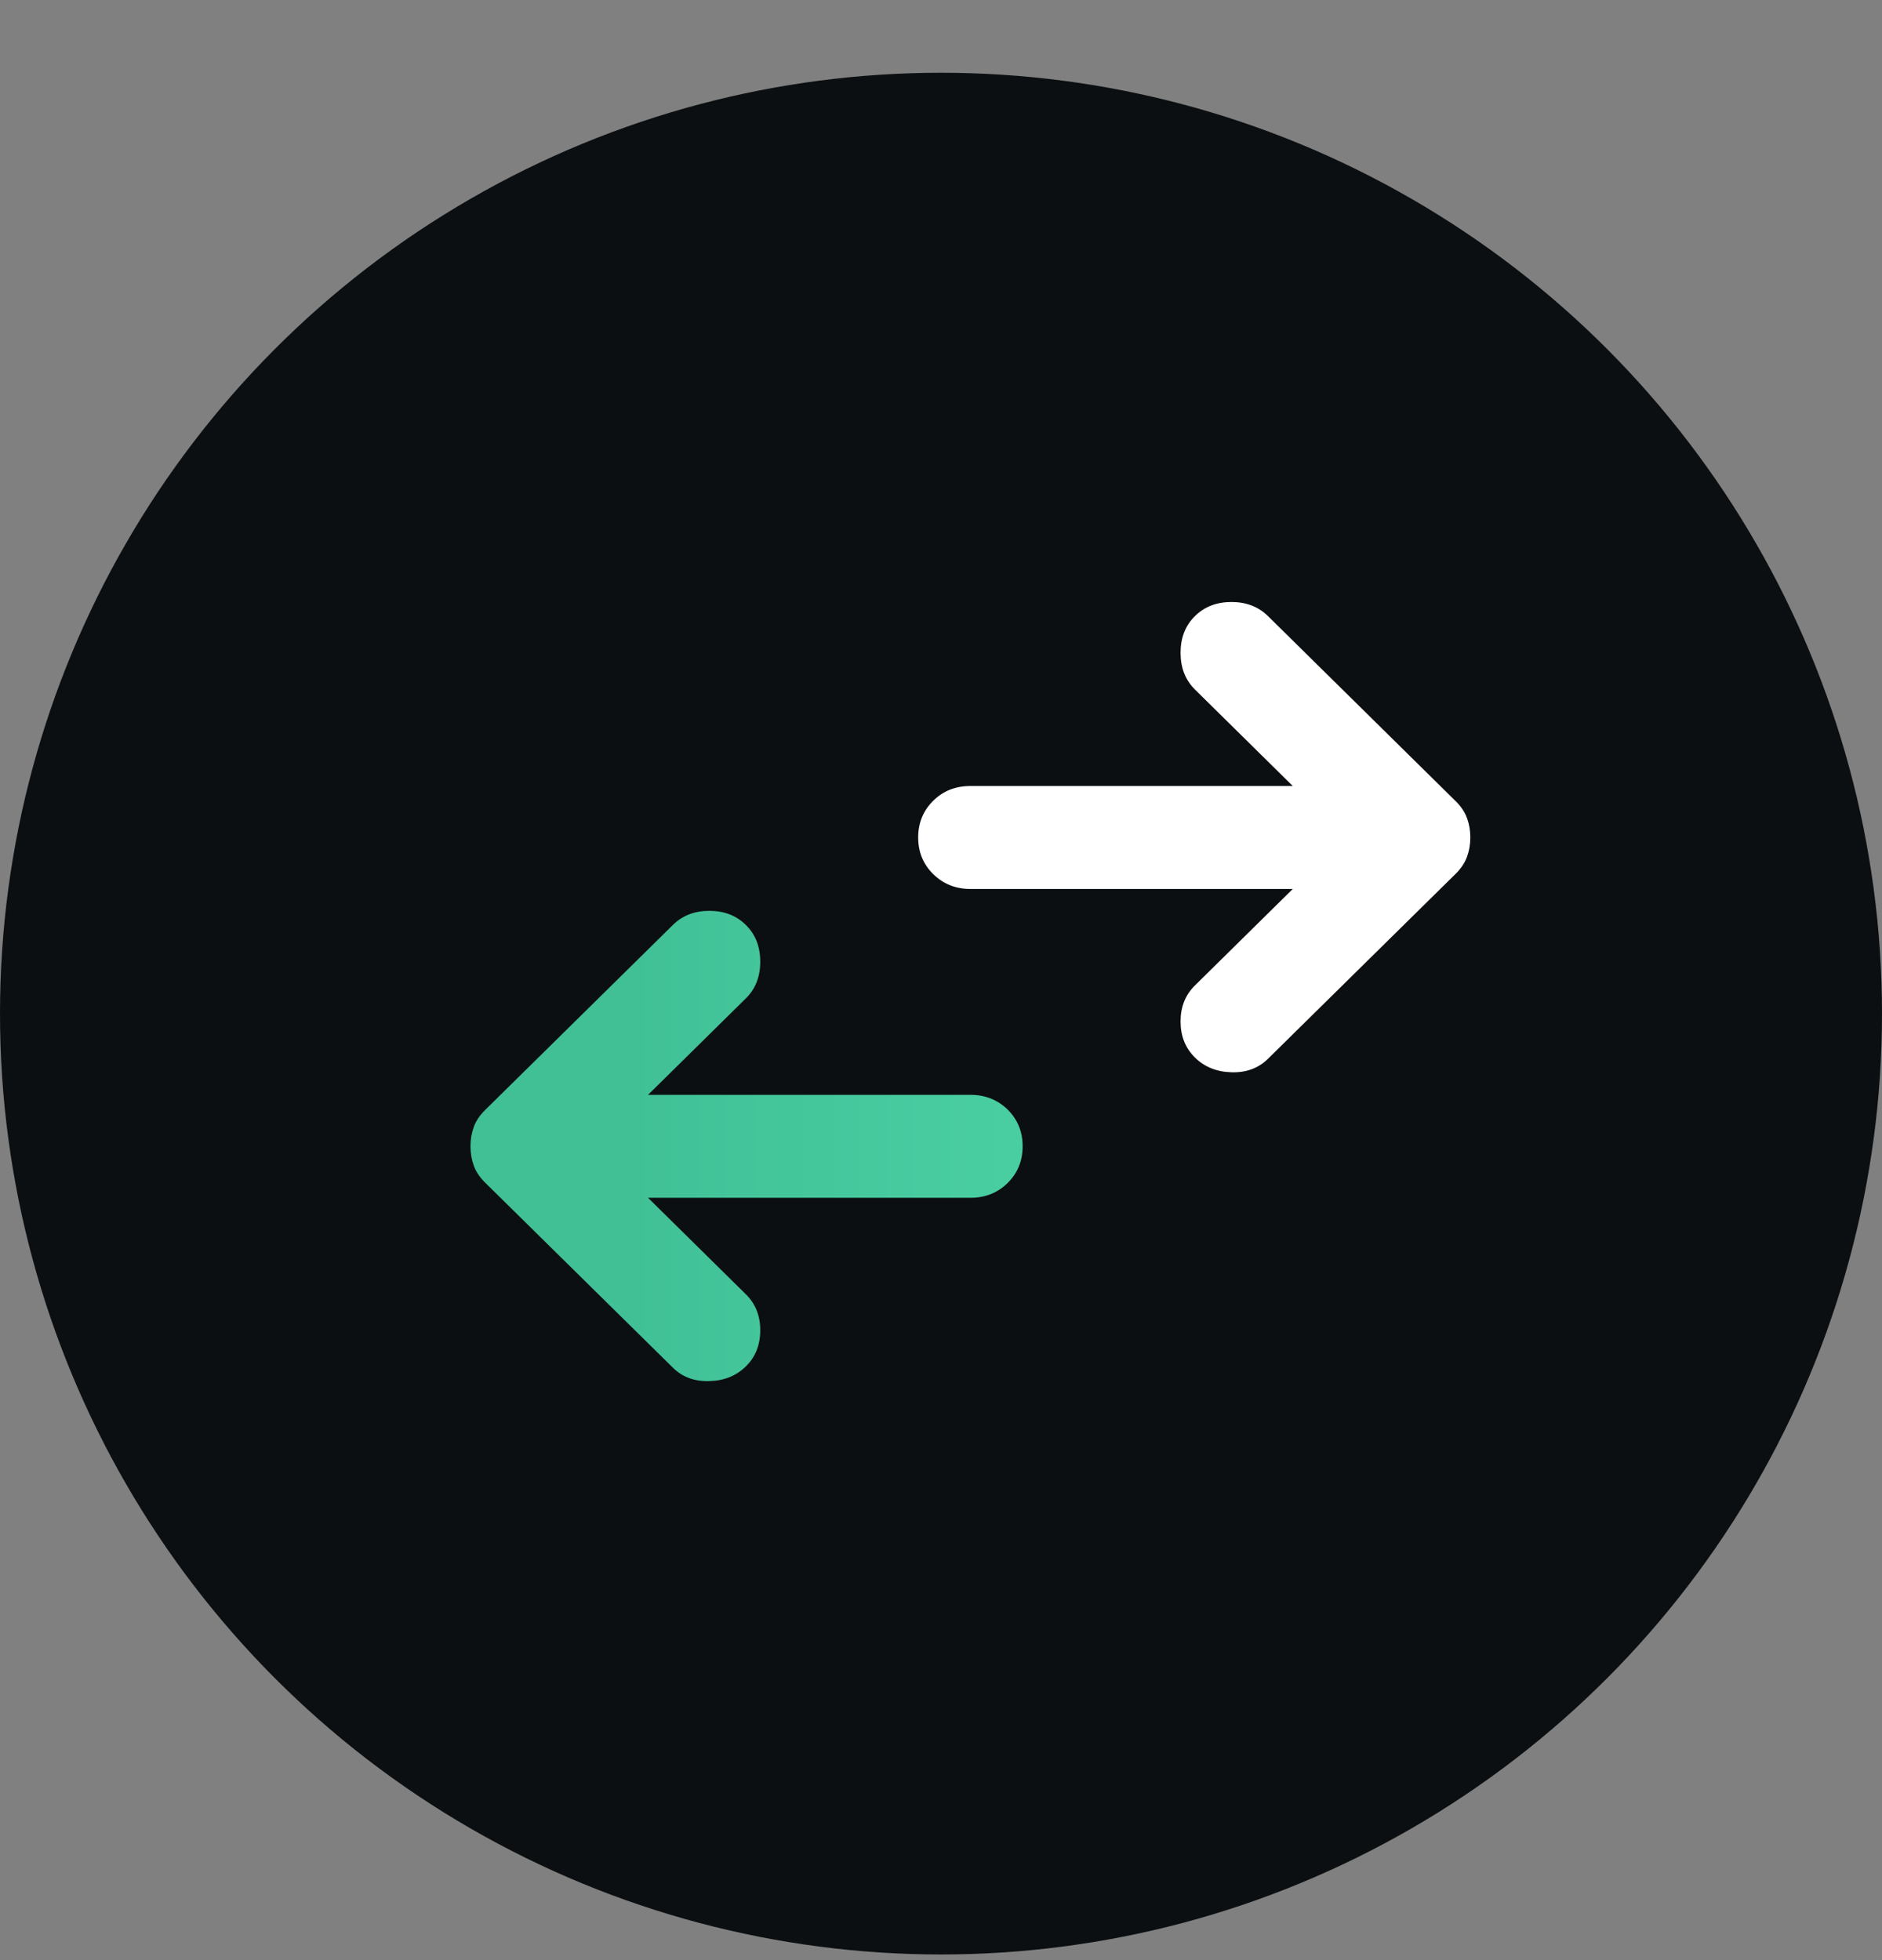 <svg width="24" height="25" viewBox="0 0 24 25" fill="none" xmlns="http://www.w3.org/2000/svg">
<rect x="0" y="0" width="24" height="25" fill="#808080" stroke="none"/>
<circle cx="12" cy="12.928" r="12" fill="#0C0F11"/>
<path d="M8.58 17.443L6.183 15.08C6.117 15.014 6.069 14.943 6.042 14.867C6.014 14.79 6 14.708 6 14.62C6 14.533 6.014 14.451 6.042 14.374C6.069 14.298 6.117 14.227 6.183 14.161L8.58 11.798C8.702 11.677 8.857 11.617 9.046 11.617C9.235 11.617 9.39 11.677 9.512 11.798C9.634 11.918 9.695 12.074 9.695 12.265C9.695 12.457 9.634 12.613 9.512 12.733L8.264 13.964H12.375C12.564 13.964 12.722 14.027 12.85 14.152C12.977 14.278 13.041 14.434 13.041 14.62C13.041 14.806 12.977 14.962 12.85 15.088C12.722 15.214 12.564 15.277 12.375 15.277H8.264L9.512 16.508C9.634 16.628 9.695 16.781 9.695 16.967C9.695 17.153 9.634 17.307 9.512 17.427C9.39 17.547 9.235 17.61 9.046 17.615C8.857 17.621 8.702 17.564 8.58 17.443Z" fill="url(#paint0_linear_86_3352)"/>
<path d="M15.055 13.028C15.055 13.214 15.116 13.367 15.238 13.488C15.36 13.608 15.515 13.671 15.704 13.676C15.892 13.682 16.048 13.624 16.17 13.504L18.567 11.141C18.633 11.075 18.68 11.004 18.708 10.927C18.736 10.851 18.75 10.769 18.75 10.681C18.75 10.594 18.736 10.511 18.708 10.435C18.68 10.358 18.633 10.287 18.567 10.222L16.17 7.858C16.048 7.738 15.892 7.678 15.704 7.678C15.515 7.678 15.36 7.738 15.238 7.858C15.116 7.979 15.055 8.134 15.055 8.326C15.055 8.517 15.116 8.673 15.238 8.794L16.486 10.025H12.375C12.186 10.025 12.028 10.087 11.901 10.213C11.773 10.339 11.709 10.495 11.709 10.681C11.709 10.867 11.773 11.023 11.901 11.149C12.028 11.274 12.186 11.338 12.375 11.338H16.486L15.238 12.569C15.116 12.689 15.055 12.842 15.055 13.028Z" fill="white"/>
<defs>
<linearGradient id="paint0_linear_86_3352" x1="6" y1="12.664" x2="18.75" y2="12.664" gradientUnits="userSpaceOnUse">
<stop offset="0.16" stop-color="#41C096"/>
<stop offset="1" stop-color="#52DFB0"/>
</linearGradient>
</defs>
</svg>
